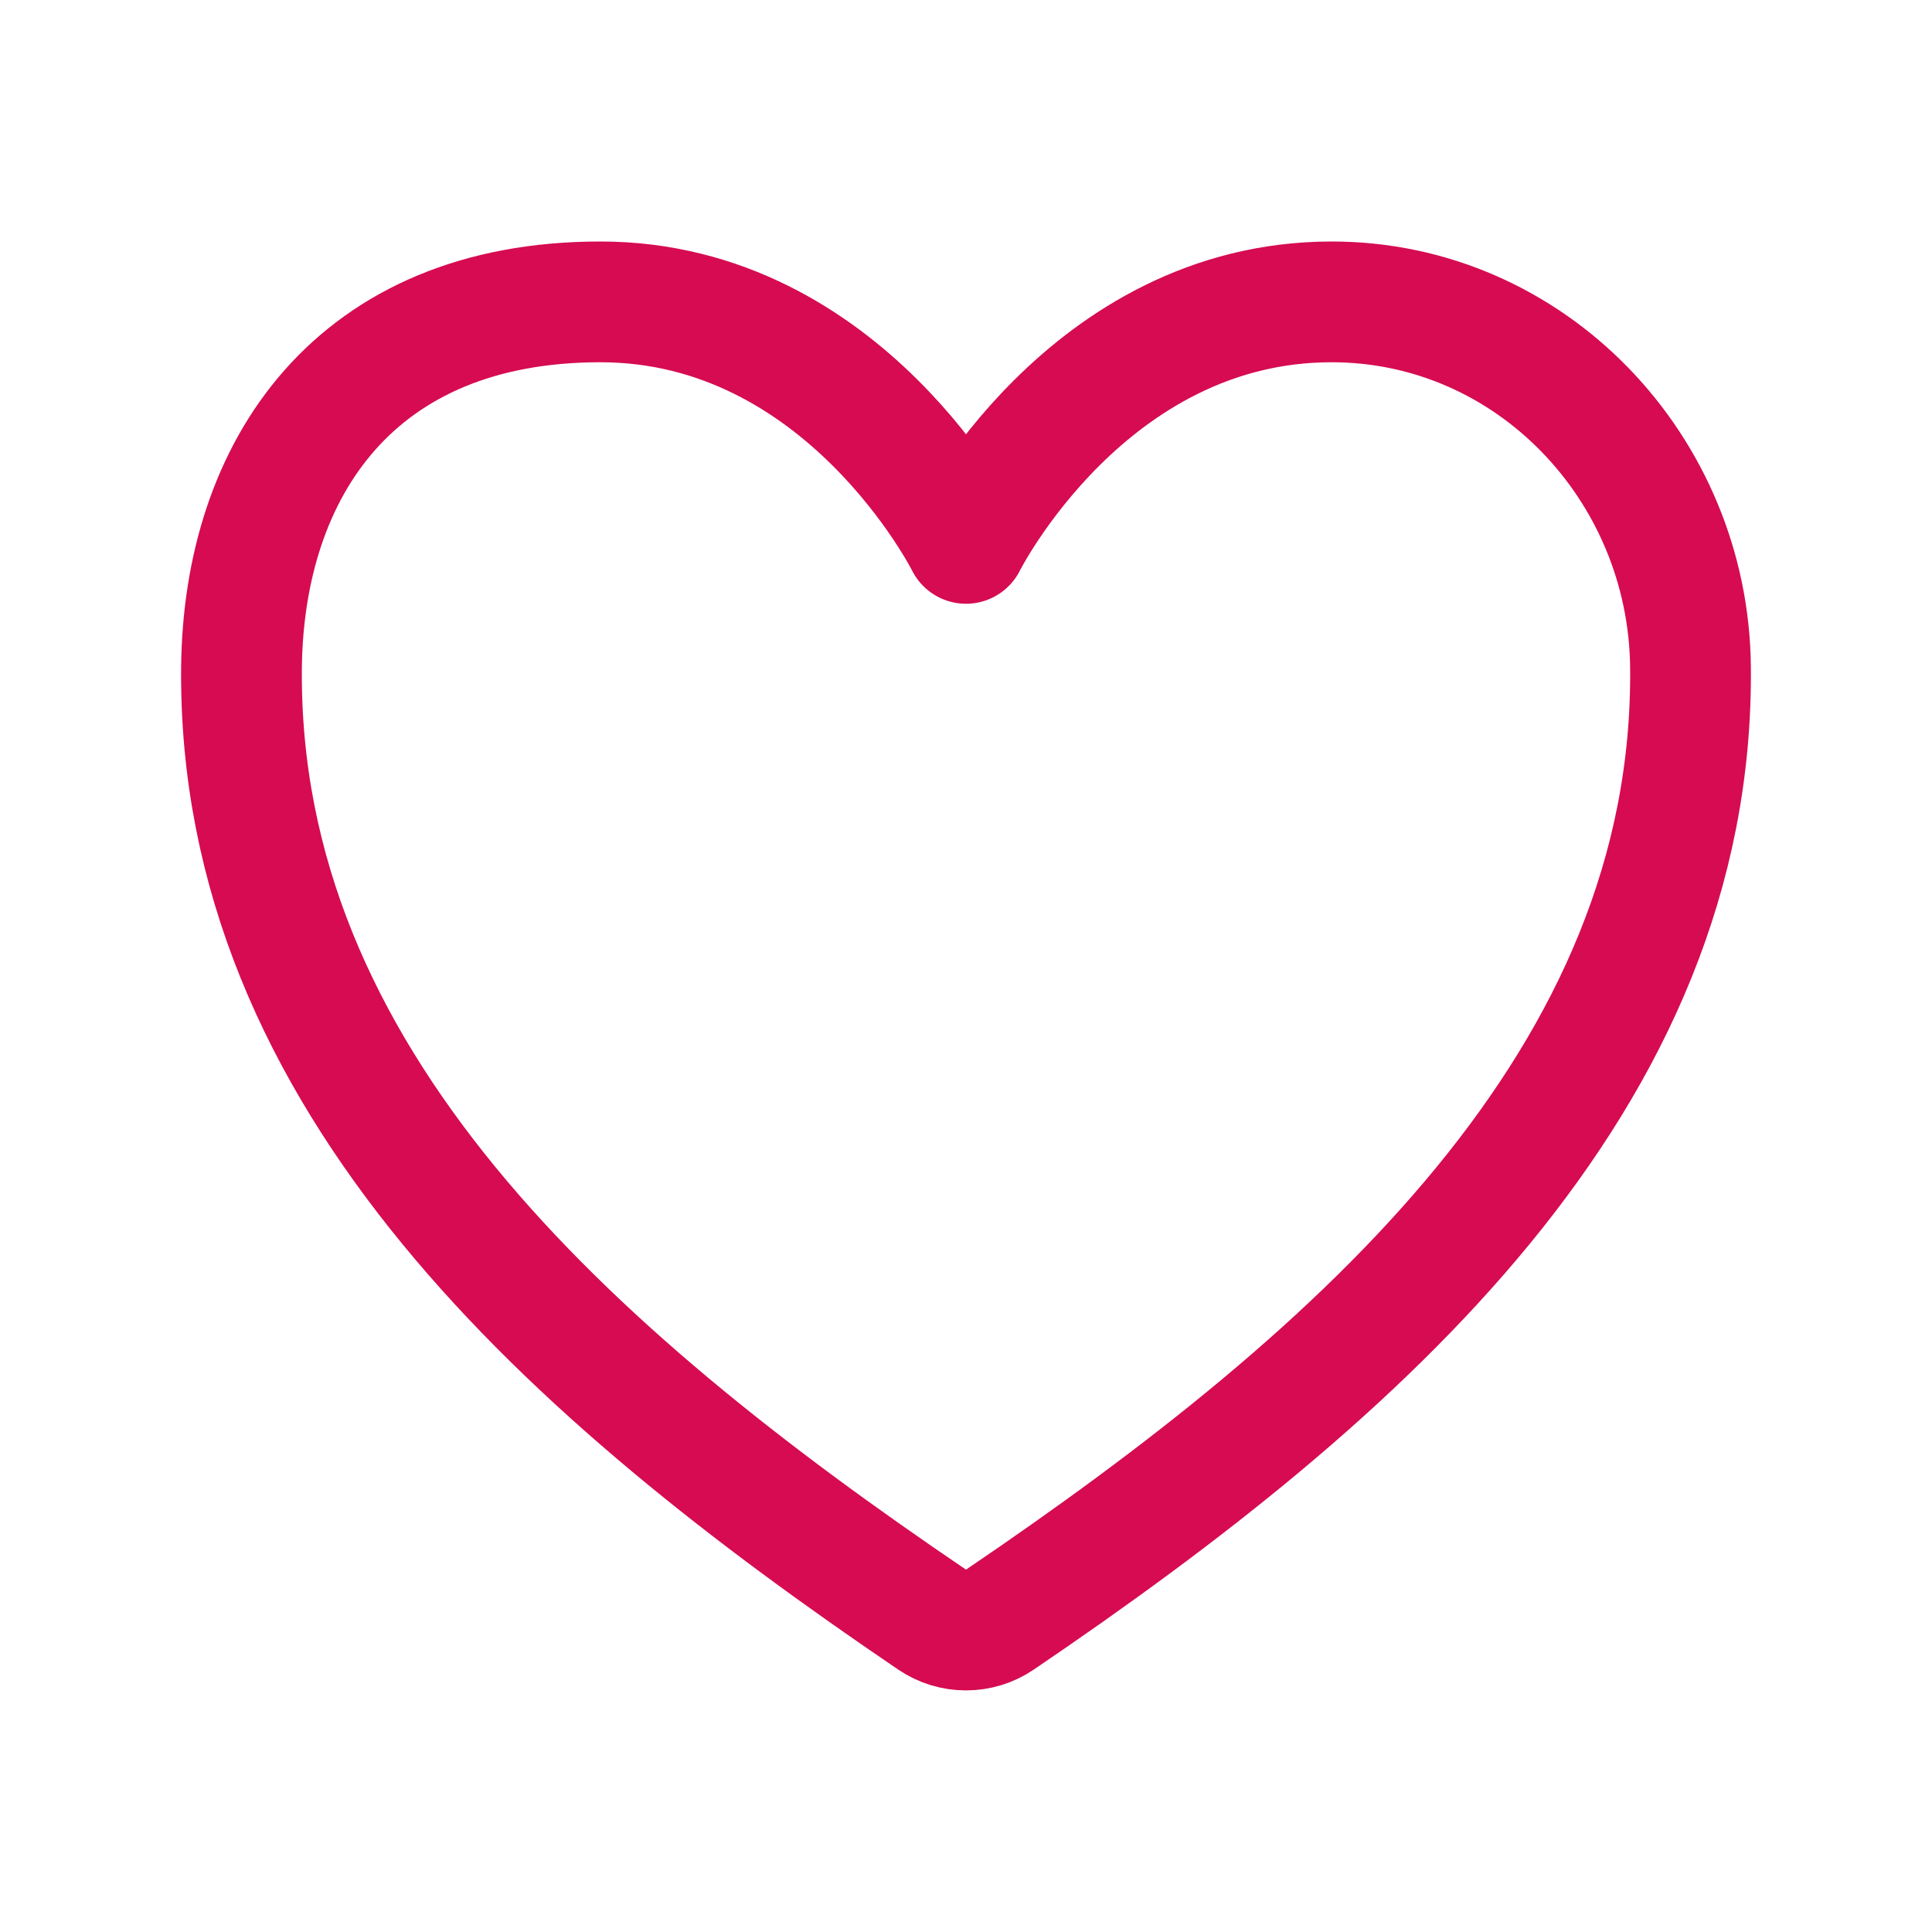 <?xml version="1.0" encoding="UTF-8"?>
<svg id="Calque_1" data-name="Calque 1" xmlns="http://www.w3.org/2000/svg" version="1.1" viewBox="0 0 512 512">
  <defs>
    <style>
      .cls-1 {
        fill: none;
        stroke: #d60b52;
        stroke-linecap: round;
        stroke-linejoin: round;
        stroke-width: 32px;
      }
    </style>
  </defs>
  <path class="cls-1" d="M352.9,80c-64.9,0-96.9,64-96.9,64,0,0-32-64-96.9-64s-94.5,44.1-95.1,96.8c-1.1,109.3,86.7,187.1,183,252.4,5.4,3.7,12.6,3.7,18,0,96.3-65.3,184.1-143.1,183-252.4-.5-52.7-42.3-96.8-95.1-96.8Z"/>
</svg>